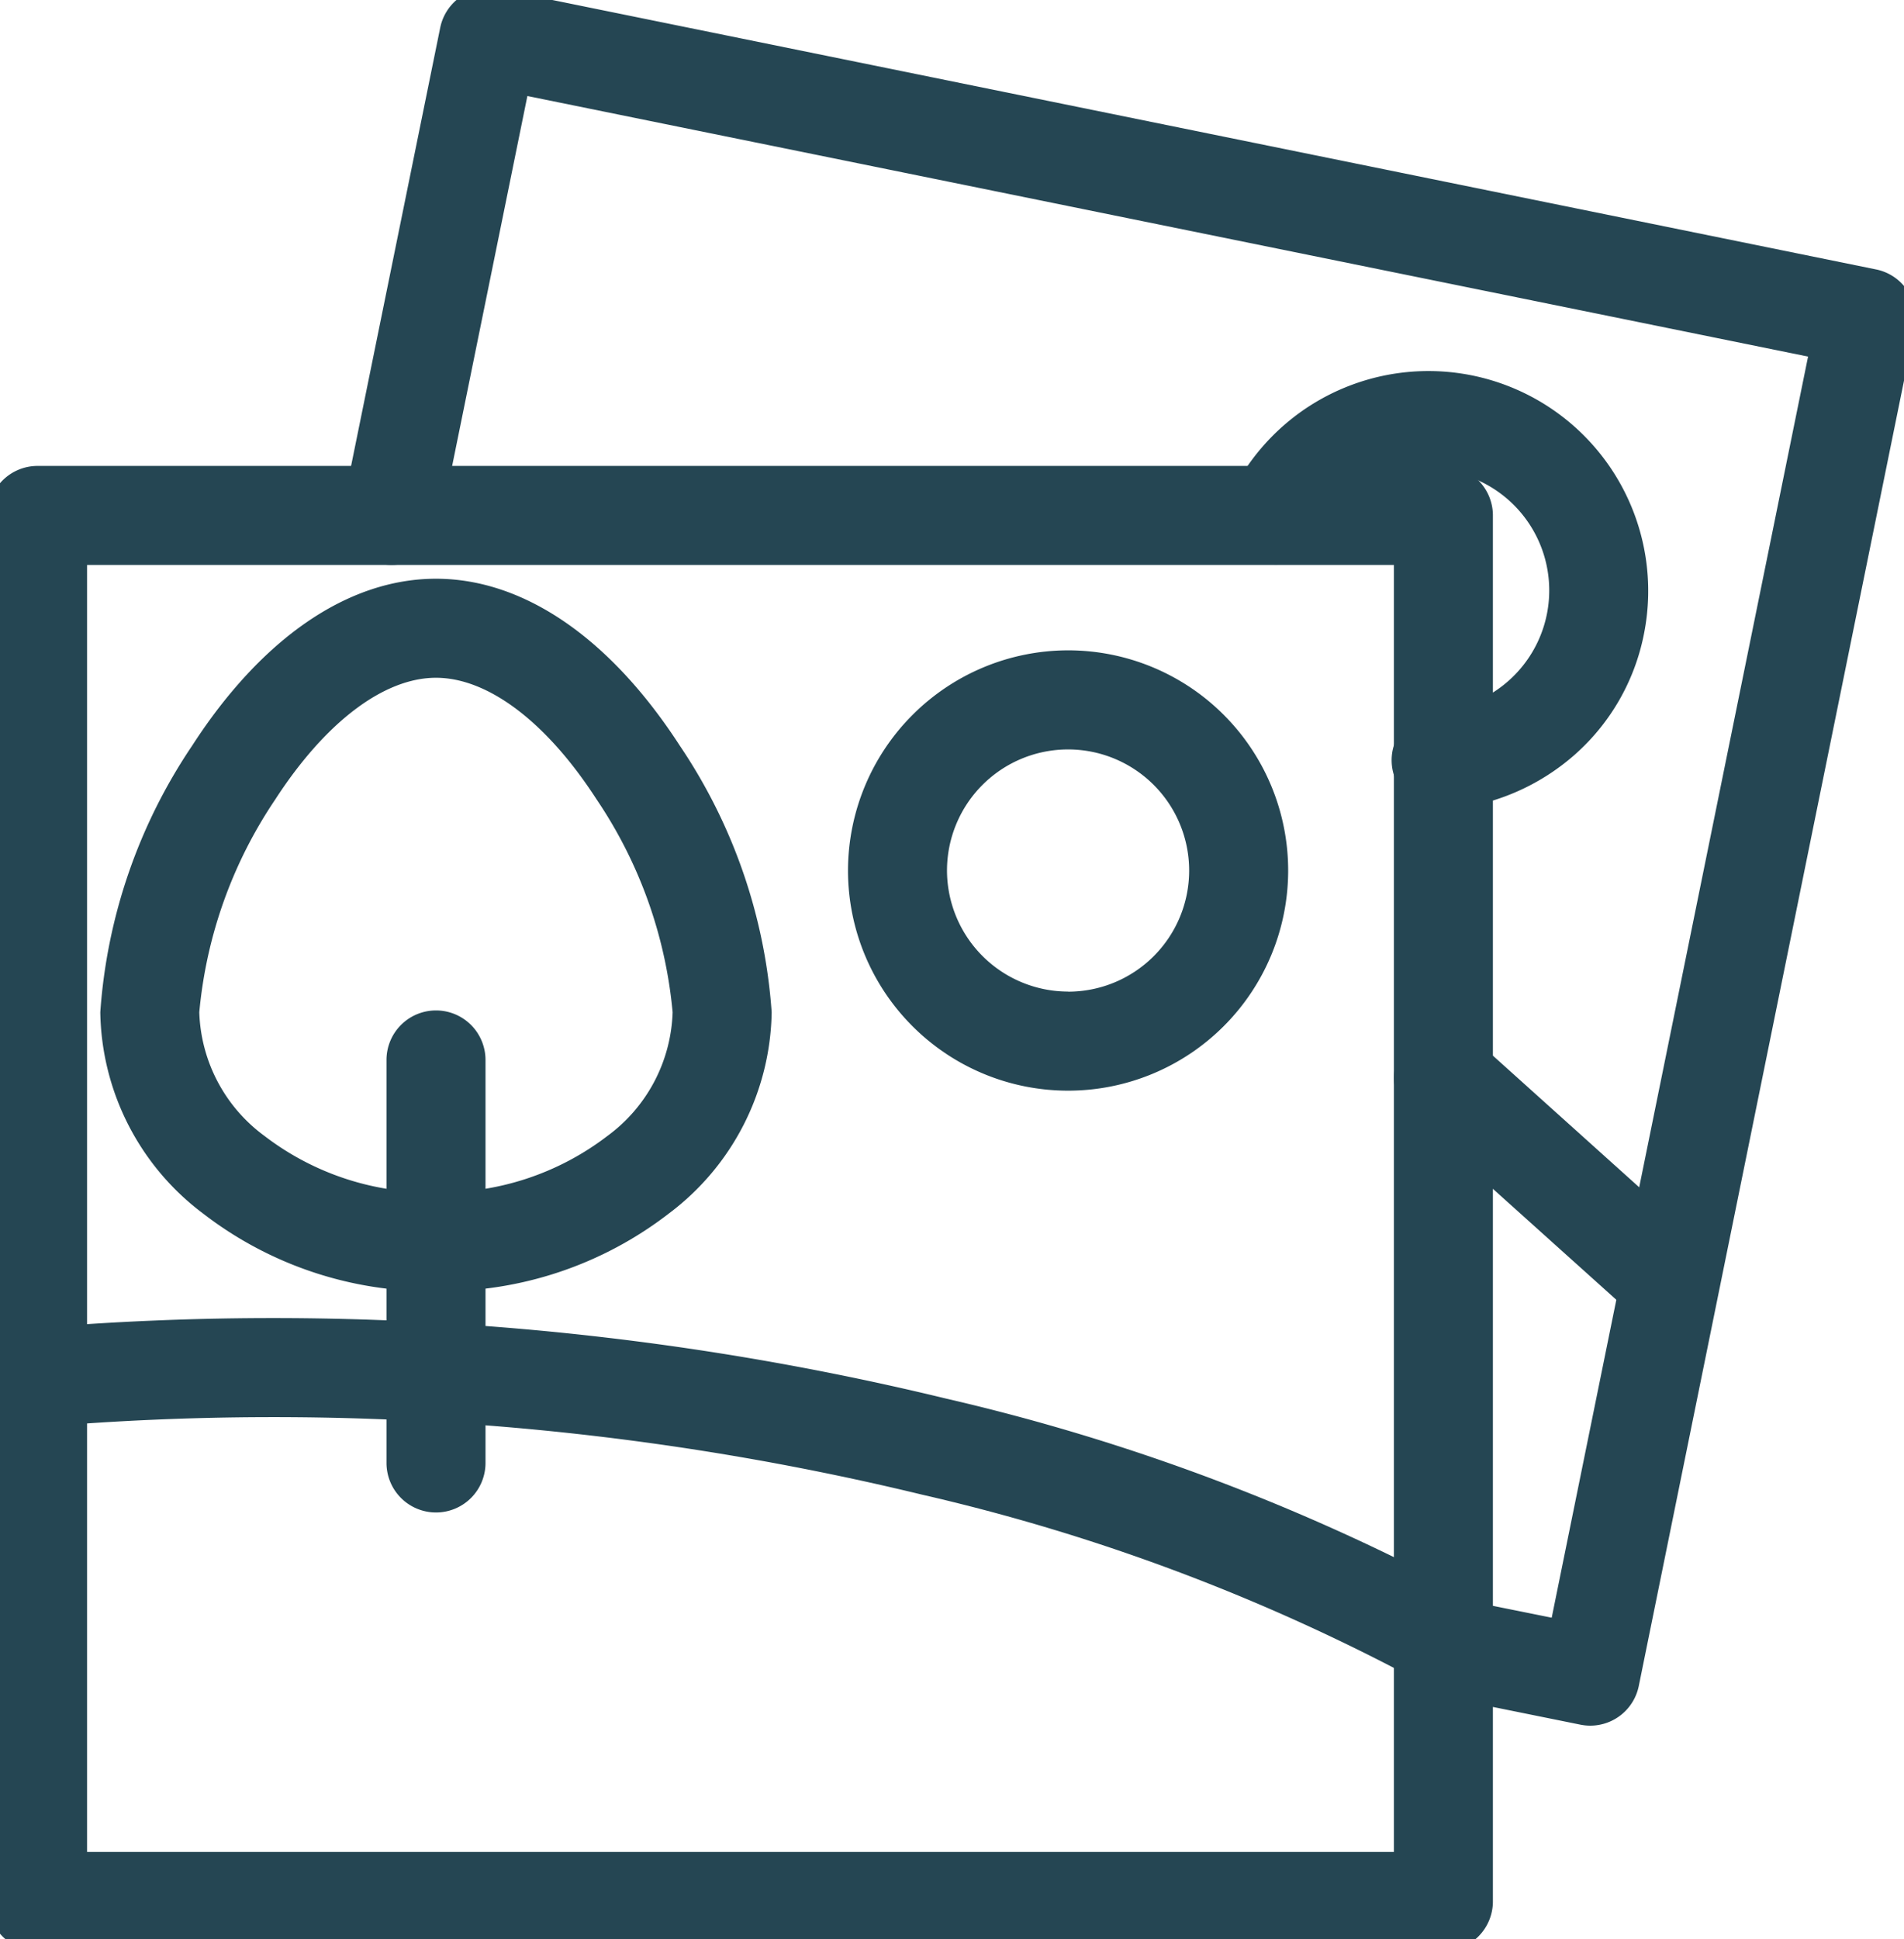 <svg xmlns="http://www.w3.org/2000/svg" xmlns:xlink="http://www.w3.org/1999/xlink" width="38.464" height="39.157" viewBox="0 0 38.464 39.157">
  <defs>
    <clipPath id="clip-path">
      <rect id="Rectangle_486" data-name="Rectangle 486" width="38.464" height="39.157" fill="none" stroke="#707070" stroke-width="2"/>
    </clipPath>
  </defs>
  <g id="Groupe_1030" data-name="Groupe 1030" transform="translate(0 0)">
    <g id="Groupe_1028" data-name="Groupe 1028" transform="translate(0 0)" clip-path="url(#clip-path)">
      <path id="Rectangle_485" data-name="Rectangle 485" d="M0-1H28.4a1,1,0,0,1,1,1V27.989a1,1,0,0,1-1,1H0a1,1,0,0,1-1-1V0A1,1,0,0,1,0-1ZM27.4,1H1V26.989H27.4Z" transform="translate(0.759 10.409)" fill="#254653"/>
      <path id="Tracé_893" data-name="Tracé 893" d="M15.388,8.309a4.446,4.446,0,1,1-4.446,4.446A4.452,4.452,0,0,1,15.388,8.309Zm0,6.893a2.446,2.446,0,1,0-2.446-2.446A2.45,2.45,0,0,0,15.388,15.2Z" transform="translate(6.189 4.824)" fill="#254653"/>
      <path id="Tracé_894" data-name="Tracé 894" d="M29.427,34.589a1,1,0,0,1-.2-.02l-2.965-.6a1,1,0,0,1,.4-1.96l1.985.4L33.826,6.942,7.954,1.68,6.19,10.349a1,1,0,0,1-1.96-.4L6.193.3A1,1,0,0,1,7.372-.48L35.2,5.182a1,1,0,0,1,.781,1.179L30.406,33.788A1,1,0,0,1,29.427,34.589Z" transform="translate(2.7 0.259)" fill="#254653"/>
      <path id="Tracé_895" data-name="Tracé 895" d="M20.364,13.455a1,1,0,0,1-.091-2,2.438,2.438,0,1,0-2.4-3.5,1,1,0,0,1-1.792-.888,4.44,4.44,0,0,1,8.33,2.856,4.376,4.376,0,0,1-1.416,2.439,4.508,4.508,0,0,1-2.533,1.087C20.426,13.453,20.394,13.455,20.364,13.455Z" transform="translate(8.796 2.897)" fill="#254653"/>
      <path id="Ligne_106" data-name="Ligne 106" d="M4.465,5.016A1,1,0,0,1,3.8,4.759L-.669.744A1,1,0,0,1-.744-.669,1,1,0,0,1,.669-.744L5.134,3.272a1,1,0,0,1-.669,1.744Z" transform="translate(29.161 21.766)" fill="#254653"/>
      <path id="Tracé_896" data-name="Tracé 896" d="M28.907,24.66a1,1,0,0,1-.493-.13,40.323,40.323,0,0,0-10.059-3.776A55.672,55.672,0,0,0,.6,19.383a1,1,0,1,1-.16-1.994,57.668,57.668,0,0,1,18.388,1.422A42.385,42.385,0,0,1,29.4,22.791a1,1,0,0,1-.494,1.87Z" transform="translate(0.271 9.429)" fill="#254653"/>
      <path id="Ligne_107" data-name="Ligne 107" d="M0,9.138a1,1,0,0,1-1-1V0A1,1,0,0,1,0-1,1,1,0,0,1,1,0V8.138A1,1,0,0,1,0,9.138Z" transform="translate(8.808 21.405)" fill="#254653"/>
      <path id="Tracé_897" data-name="Tracé 897" d="M7.774,21.746a7.534,7.534,0,0,1-4.714-1.577A5.179,5.179,0,0,1,.993,16.111a10.981,10.981,0,0,1,1.854-5.38C4.253,8.555,6,7.357,7.774,7.357s3.521,1.2,4.928,3.374a10.981,10.981,0,0,1,1.854,5.38,5.179,5.179,0,0,1-2.068,4.058A7.534,7.534,0,0,1,7.774,21.746Zm0-12.389c-1.054,0-2.238.9-3.248,2.46a9.173,9.173,0,0,0-1.533,4.294,3.222,3.222,0,0,0,1.319,2.5,5.531,5.531,0,0,0,3.462,1.138,5.531,5.531,0,0,0,3.462-1.138,3.222,3.222,0,0,0,1.319-2.5,9.173,9.173,0,0,0-1.533-4.294C10.012,10.254,8.828,9.357,7.774,9.357Z" transform="translate(1.033 4.33)" fill="#254653"/>
    </g>
  </g>
</svg>
